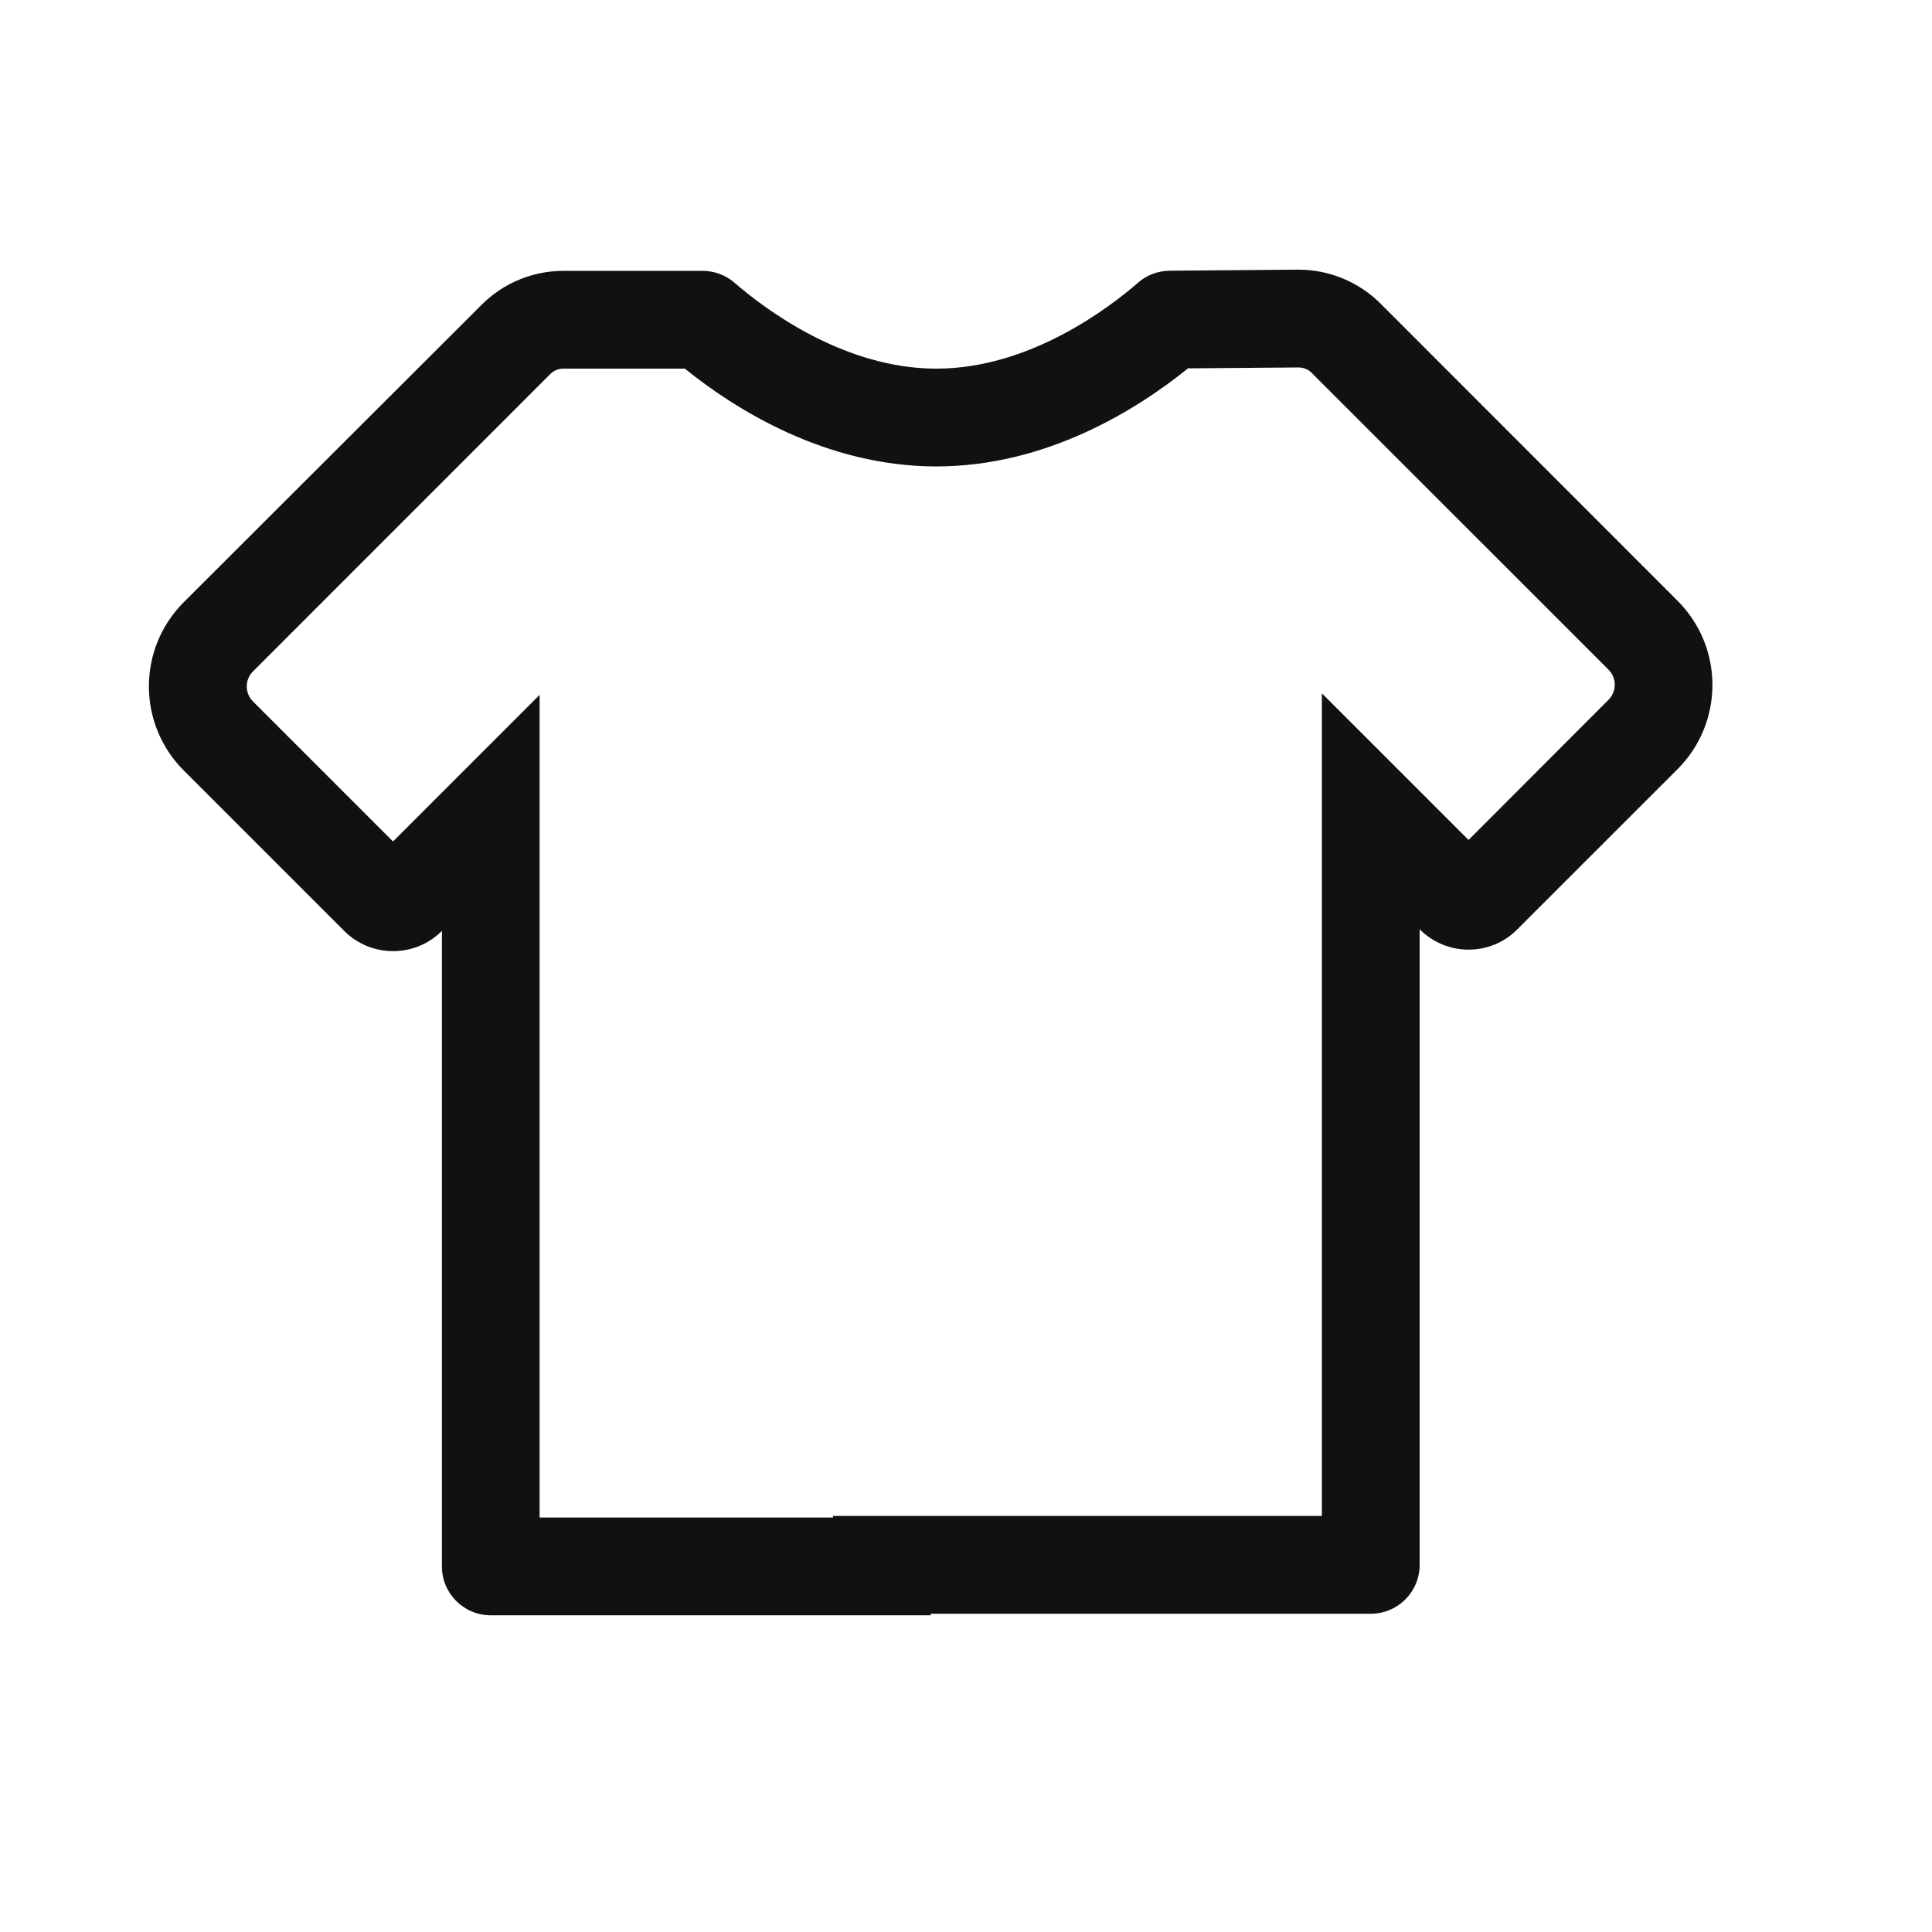 <svg xmlns="http://www.w3.org/2000/svg" xmlns:xlink="http://www.w3.org/1999/xlink" fill="none" version="1.1" width="26" height="26" viewBox="0 0 26 26"><defs><clipPath id="master_svg0_151_00477"><rect x="0" y="0" width="26" height="26" rx="0"/></clipPath><clipPath id="master_svg1_151_00509"><rect x="2" y="2" width="21.053" height="21.053" rx="0"/></clipPath></defs><g clip-path="url(#master_svg0_151_00477)"><g clip-path="url(#master_svg1_151_00509)"><g><path d="M17.476,4.945C17.542,4.945,17.606,4.971,17.651,5.017L21.646,9.011C21.759,9.124,21.759,9.305,21.646,9.418L19.763,11.304L17.789,9.33L17.789,20.401L11.21,20.401L11.21,20.422L7.262,20.422L7.262,9.351L5.289,11.324L3.406,9.441C3.292,9.328,3.292,9.147,3.406,9.034L7.406,5.033C7.454,4.986,7.515,4.961,7.581,4.961L9.216,4.961C9.902,5.514,11.119,6.277,12.6,6.277C14.082,6.277,15.301,5.512,15.988,4.957L17.474,4.945L17.476,4.945ZM17.476,3.629L17.464,3.629L15.741,3.643C15.585,3.645,15.433,3.701,15.316,3.804C14.913,4.153,13.85,4.961,12.6,4.961C11.354,4.961,10.291,4.157,9.886,3.806C9.767,3.701,9.612,3.645,9.454,3.645L7.583,3.645C7.168,3.645,6.771,3.81,6.479,4.104L2.474,8.103C1.847,8.73,1.847,9.743,2.474,10.37L4.631,12.527C4.812,12.708,5.05,12.8,5.289,12.8C5.527,12.8,5.766,12.71,5.947,12.527L5.947,21.08C5.947,21.444,6.241,21.738,6.605,21.738L12.526,21.738L12.526,21.717L18.447,21.717C18.811,21.717,19.105,21.423,19.105,21.059L19.105,12.506C19.286,12.687,19.524,12.78,19.763,12.78C20.001,12.78,20.24,12.689,20.42,12.506L22.575,10.352C23.202,9.725,23.202,8.711,22.575,8.084L18.58,4.087C18.288,3.795,17.89,3.629,17.476,3.629Z" fill="#111111" fill-opacity="1" style="mix-blend-mode:passthrough"/></g></g></g></svg>